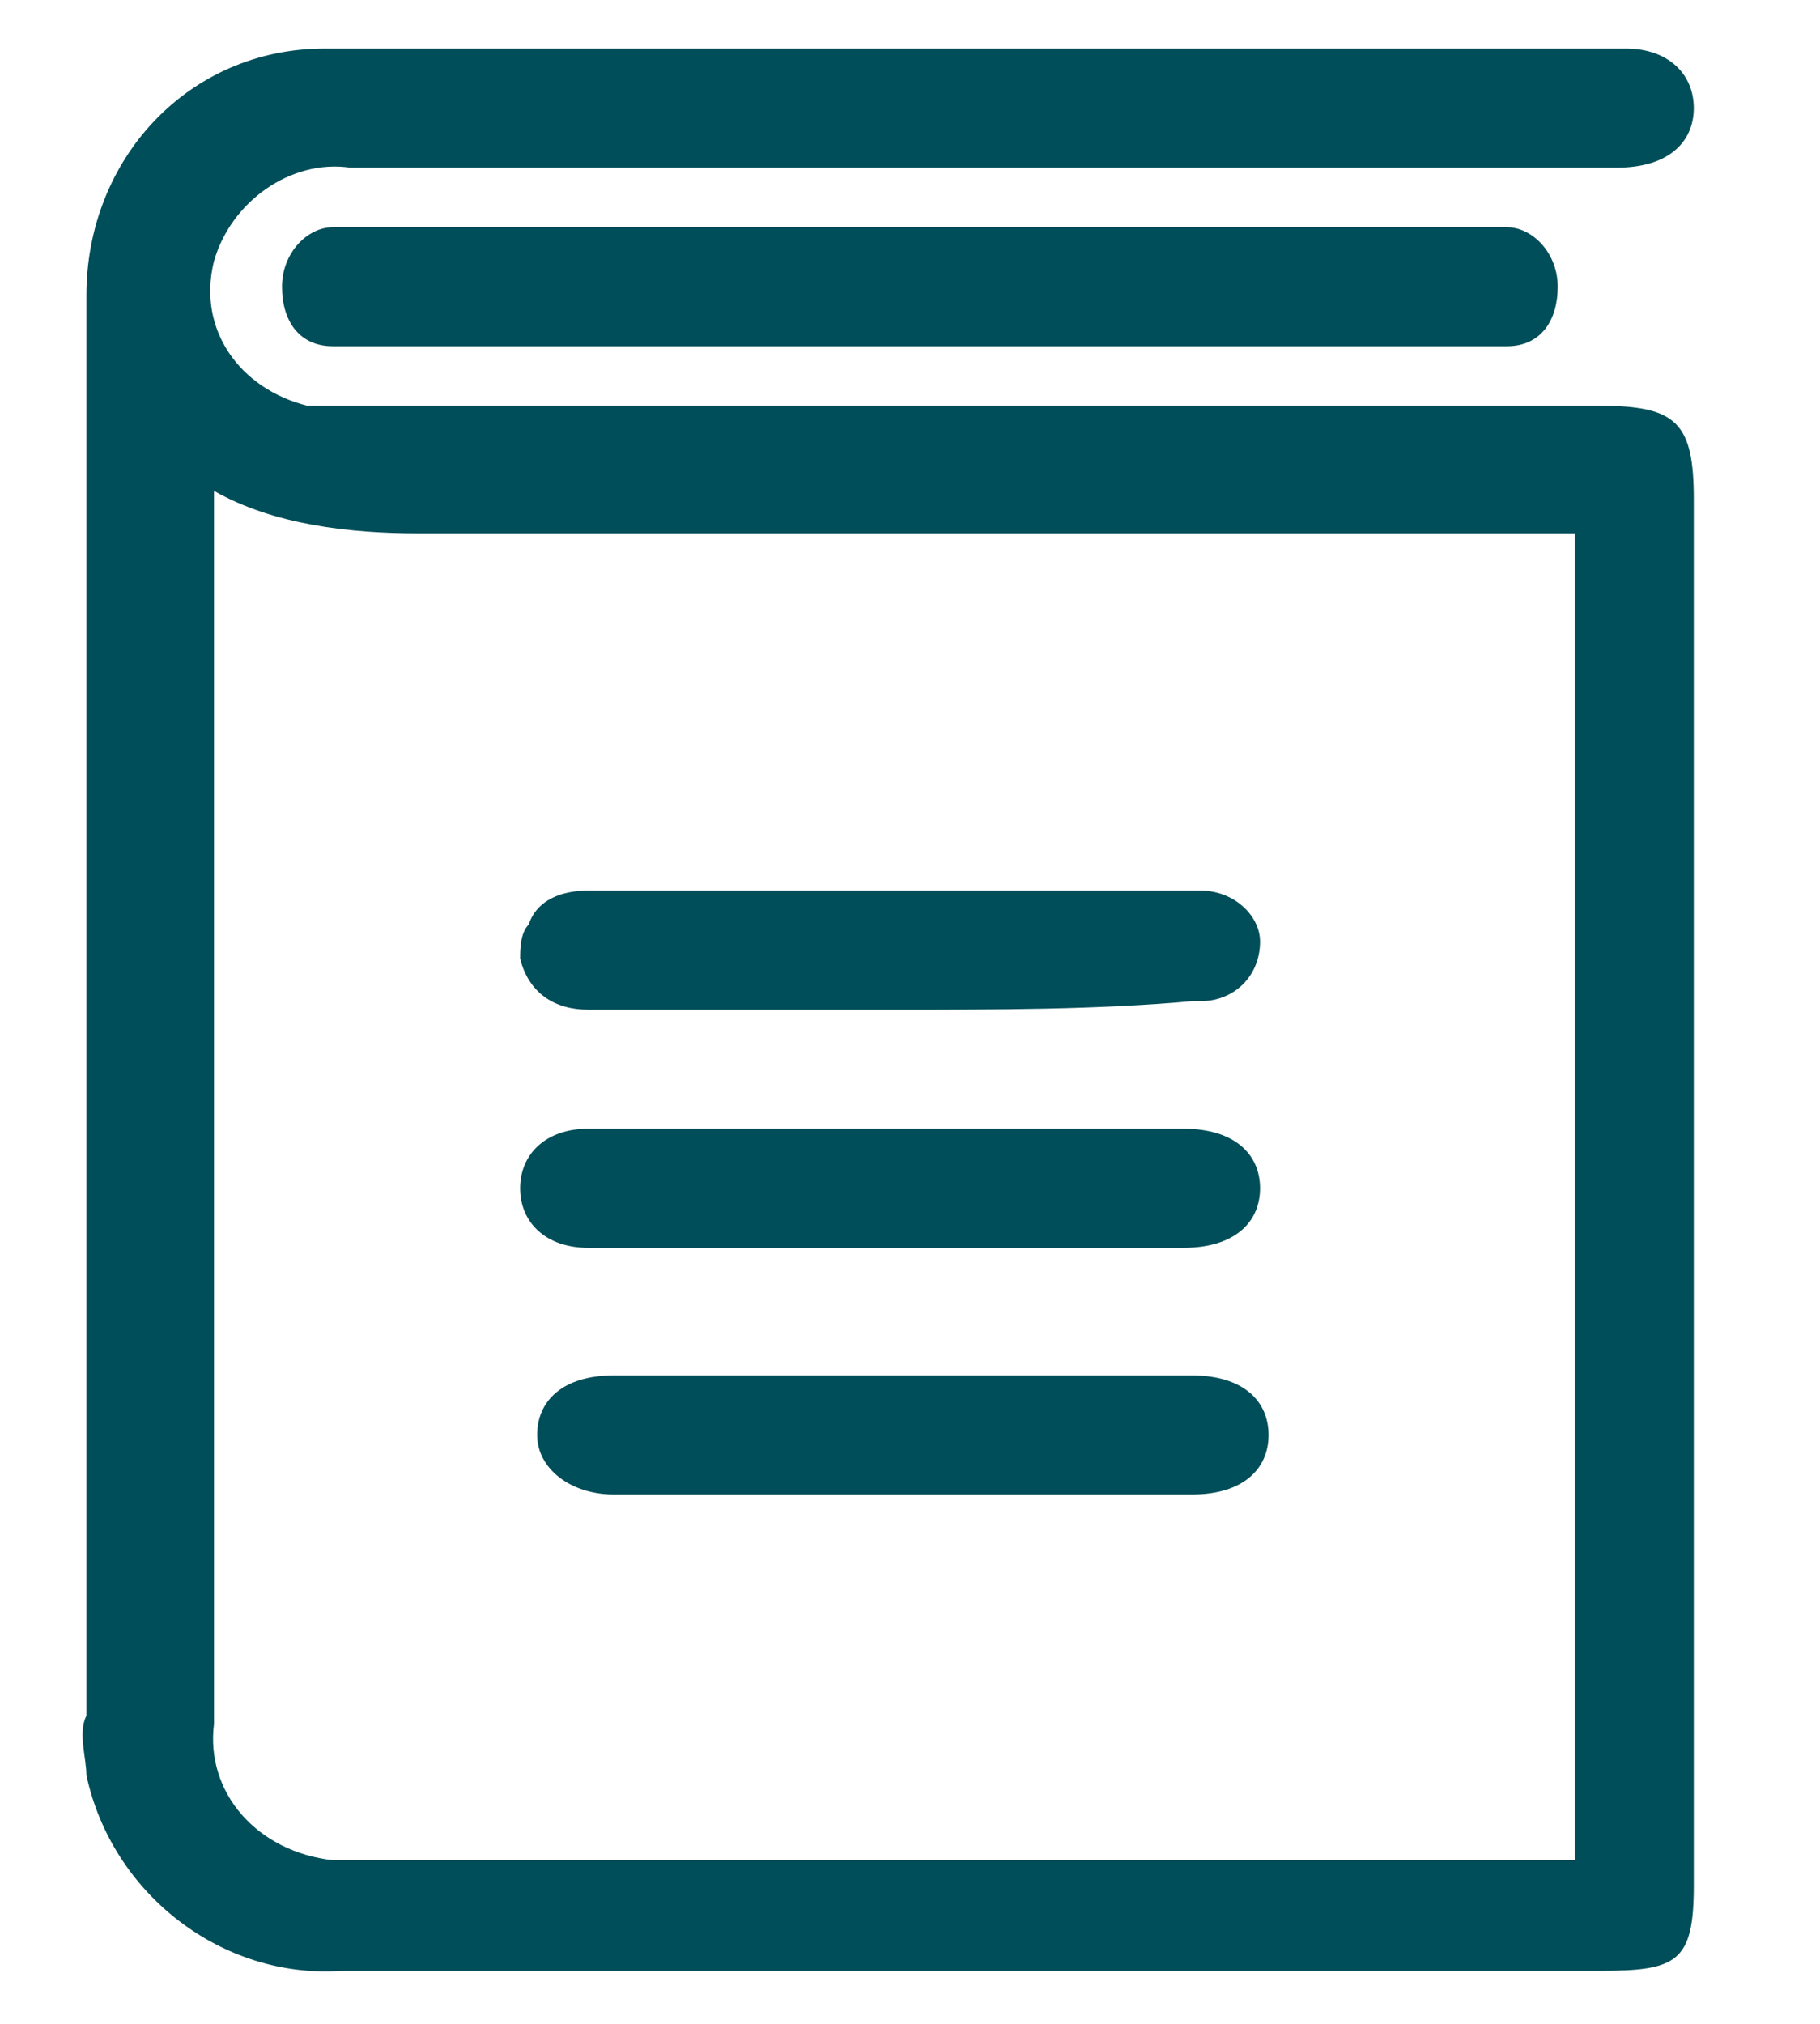 <?xml version="1.0" encoding="utf-8"?>
<!-- Generator: Adobe Illustrator 24.3.0, SVG Export Plug-In . SVG Version: 6.00 Build 0)  -->
<svg version="1.1" id="Ebene_1" xmlns="http://www.w3.org/2000/svg" xmlns:xlink="http://www.w3.org/1999/xlink" x="0px" y="0px"
	 viewBox="0 0 21.4 23.8" style="enable-background:new 0 0 21.4 23.8;" xml:space="preserve">
<style type="text/css">
	.st0{fill:#004E59;}
</style>
<g id="Gruppe_1407" transform="translate(-382.284 -1462.729)">
	<path id="Pfad_1056" class="st0" d="M384.8,1468.5c0,0.2,0,0.2,0,0.3c0,4.7,0,9.4,0,14.2c-0.1,0.8,0.5,1.5,1.4,1.6
		c0.1,0,0.2,0,0.2,0c4.7,0,9.3,0,14,0h0.4v-15.6h-13.6C386.4,1469,385.5,1468.9,384.8,1468.5 M383.3,1474.6c0-2.8,0-5.6,0-8.4
		c0-1.6,1.2-2.9,2.8-2.9c0,0,0.1,0,0.1,0c5.1,0,10.1,0,15.2,0c0.5,0,0.8,0.3,0.8,0.7s-0.3,0.7-0.9,0.7c-3.8,0-7.6,0-11.4,0
		c-1.2,0-2.3,0-3.5,0c-0.7-0.1-1.4,0.4-1.6,1.1c-0.2,0.8,0.3,1.5,1.1,1.7c0,0,0.1,0,0.1,0c0.2,0,0.4,0,0.6,0c4.8,0,9.7,0,14.5,0
		c0.9,0,1.1,0.2,1.1,1.1c0,5.4,0,10.9,0,16.3c0,0.9-0.2,1-1.1,1c-4.9,0-9.9,0-14.8,0c-1.4,0.1-2.7-0.9-3-2.3c0-0.2-0.1-0.5,0-0.7
		C383.3,1480.1,383.3,1477.4,383.3,1474.6"/>
	<path id="Pfad_1057" class="st0" d="M393.1,1465.4h6.5c0.1,0,0.3,0,0.4,0c0.3,0,0.6,0.3,0.6,0.7c0,0.4-0.2,0.7-0.6,0.7
		c-0.1,0-0.2,0-0.3,0h-13.3c-0.1,0-0.2,0-0.2,0c-0.4,0-0.6-0.3-0.6-0.7c0-0.4,0.3-0.7,0.6-0.7c0,0,0,0,0,0c0.3,0,0.7,0,1,0
		L393.1,1465.4"/>
	<path id="Pfad_1058" class="st0" d="M392.8,1474.6c-1.2,0-2.4,0-3.6,0c-0.4,0-0.7-0.2-0.8-0.6c0-0.1,0-0.3,0.1-0.4
		c0.1-0.3,0.4-0.4,0.7-0.4c2.4,0,4.8,0,7.2,0c0.4,0,0.7,0.3,0.7,0.6c0,0,0,0,0,0c0,0.4-0.3,0.7-0.7,0.7c0,0,0,0-0.1,0
		C395.2,1474.6,394,1474.6,392.8,1474.6"/>
	<path id="Pfad_1059" class="st0" d="M392.7,1476c1.2,0,2.3,0,3.5,0c0.6,0,0.9,0.3,0.9,0.7c0,0.4-0.3,0.7-0.9,0.7c-2.3,0-4.6,0-7,0
		c-0.5,0-0.8-0.3-0.8-0.7s0.3-0.7,0.8-0.7C390.4,1476,391.6,1476,392.7,1476"/>
	<path id="Pfad_1060" class="st0" d="M392.9,1478.9c1.1,0,2.3,0,3.4,0c0.6,0,0.9,0.3,0.9,0.7c0,0.4-0.3,0.7-0.9,0.7
		c-2.3,0-4.6,0-6.8,0c-0.5,0-0.9-0.3-0.9-0.7s0.3-0.7,0.9-0.7C390.6,1478.9,391.7,1478.9,392.9,1478.9"/>
</g>
</svg>
